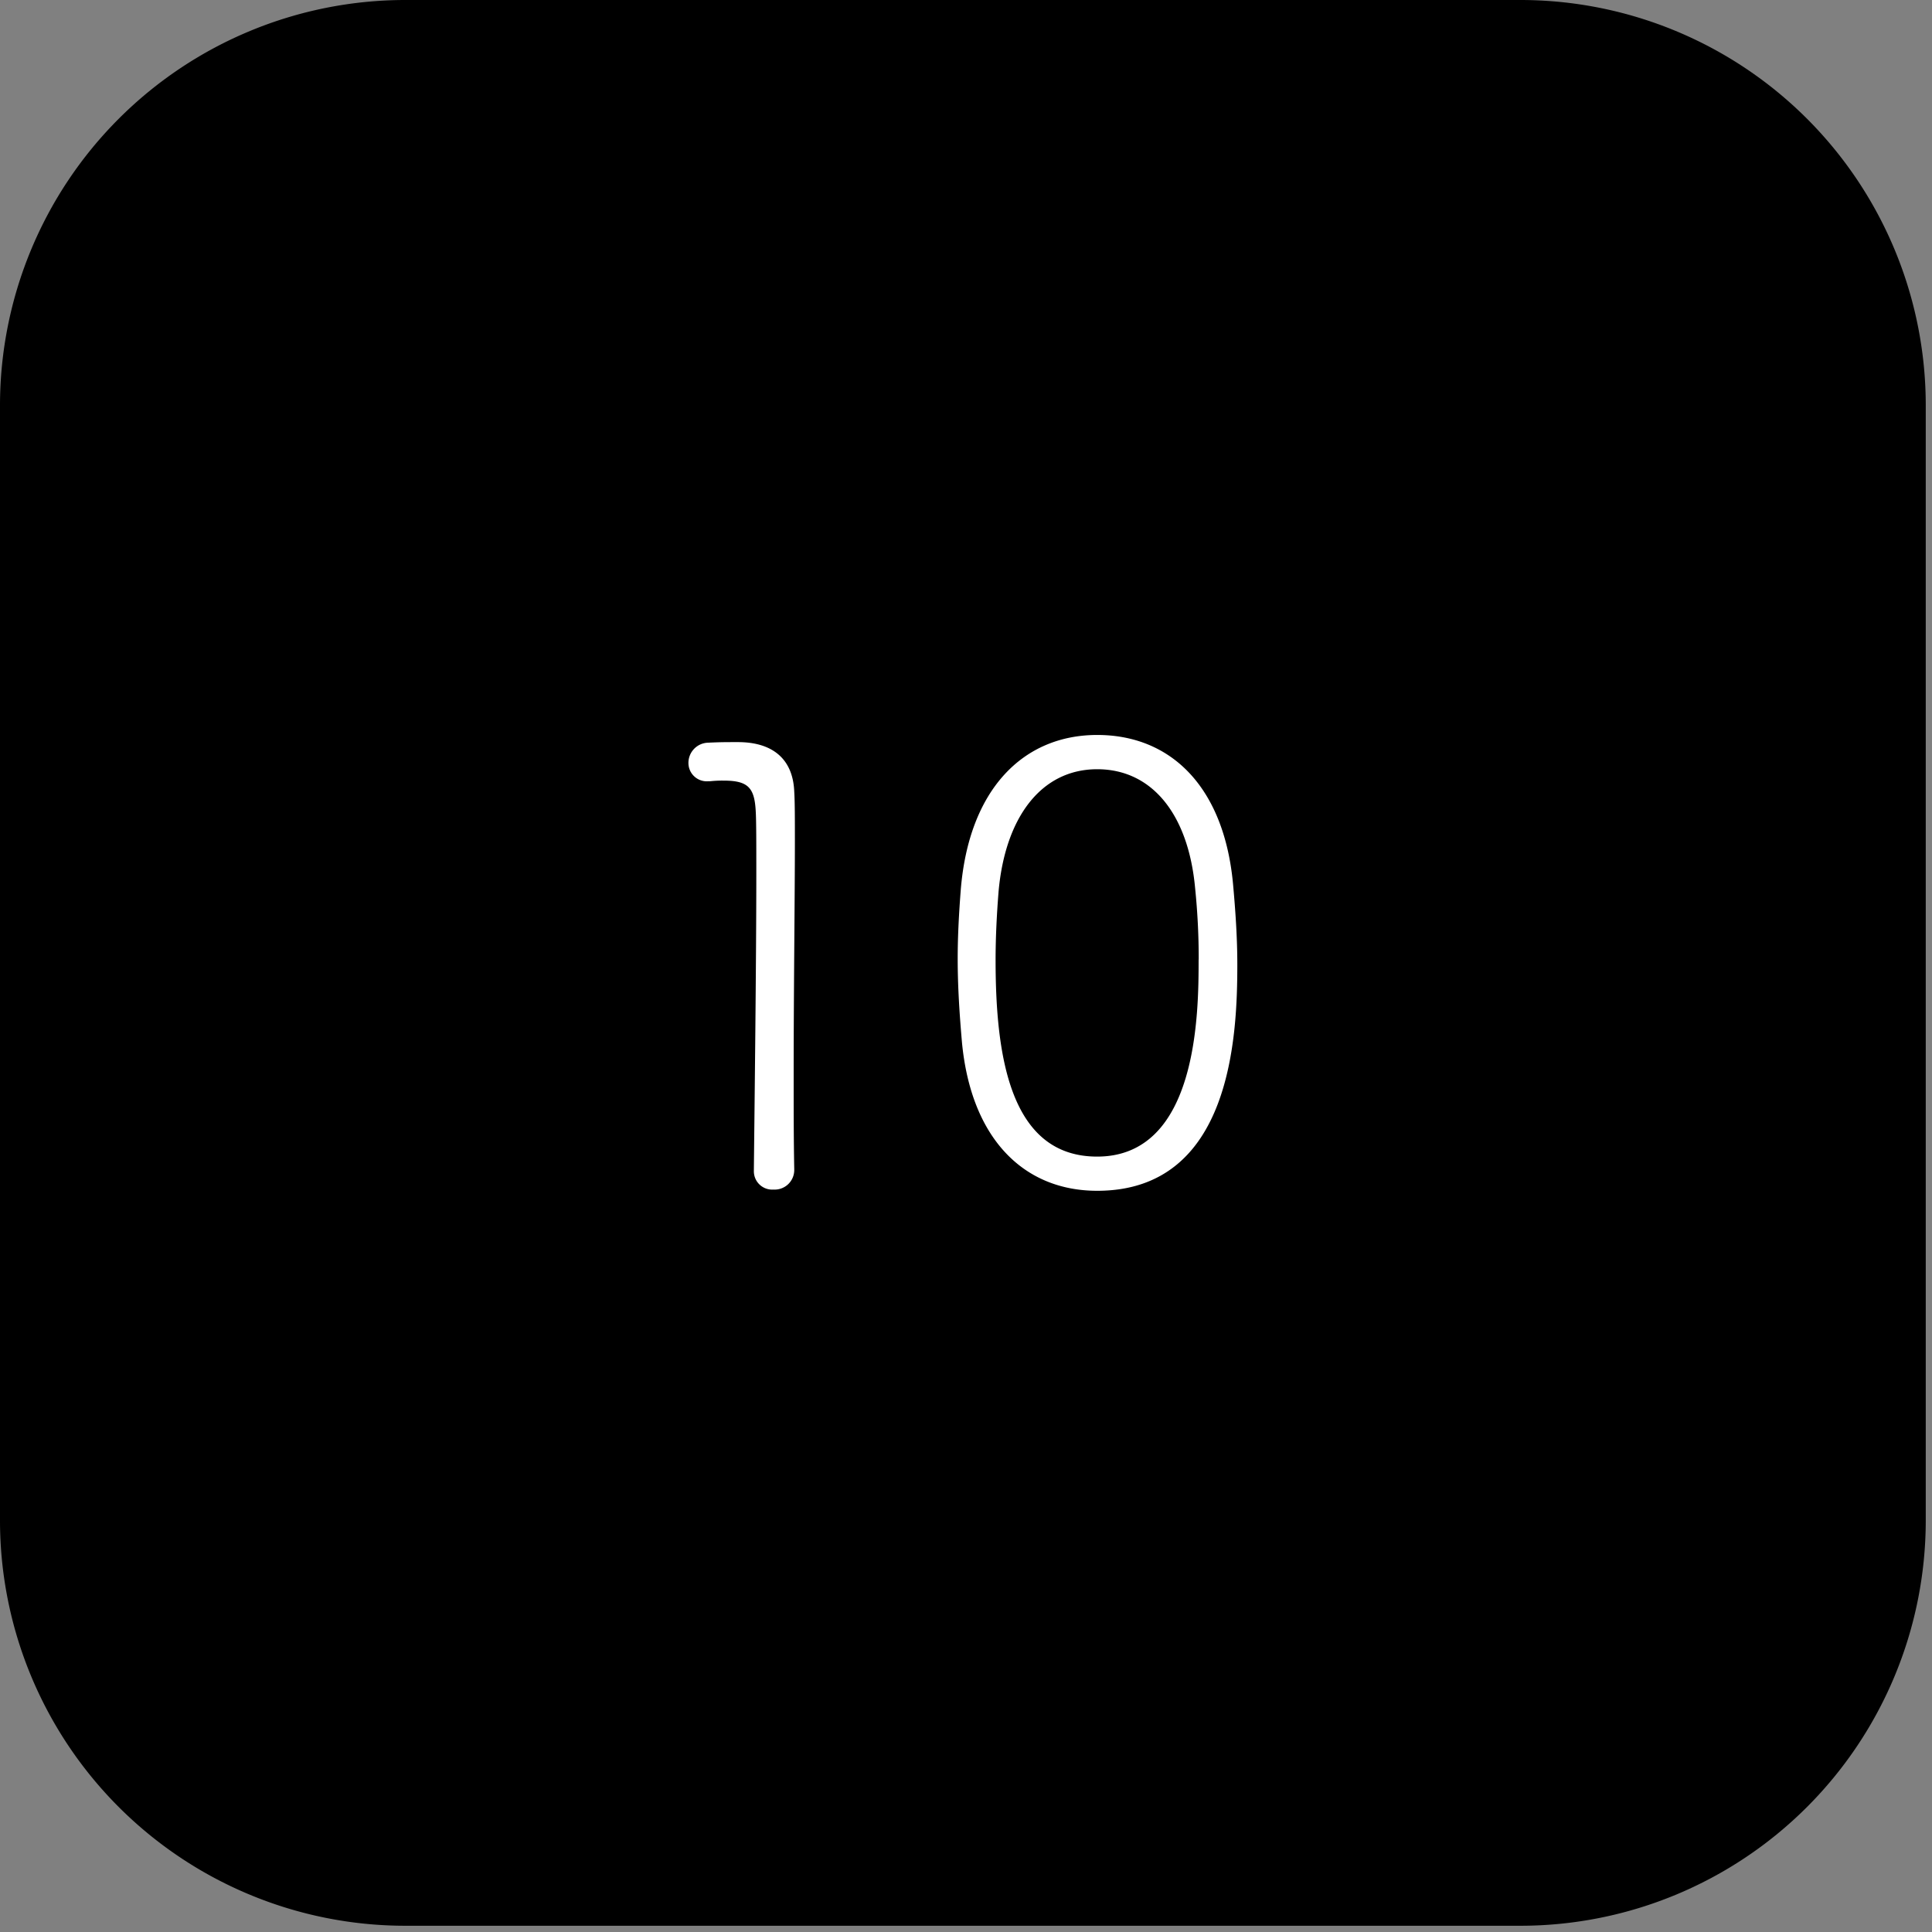<svg xmlns="http://www.w3.org/2000/svg" xmlns:xlink="http://www.w3.org/1999/xlink" width="60" height="60" viewBox="0 0 60 60"><rect x="0" y="0" width="60" height="60" fill="#808080" stroke="none"/><defs><clipPath id="b"><rect width="60" height="60"/></clipPath></defs><g id="a" clip-path="url(#b)"><path d="M12.591,0H47.216a12.59,12.59,0,0,1,12.59,12.59V47.215A12.591,12.591,0,0,1,47.215,59.806H12.59A12.59,12.59,0,0,1,0,47.216V12.591A12.591,12.591,0,0,1,12.591,0Z" transform="translate(0 0)"/><g transform="translate(21.38 22.825)"><g transform="translate(0 0.228)"><path d="M262.264,266.584a.608.608,0,0,1-.644.608.569.569,0,0,1-.61-.57V266.6c.02-1.921.076-6.5.076-9.2,0-.95,0-1.654-.018-1.956-.038-.722-.228-.952-.988-.952a3.507,3.507,0,0,0-.438.02h-.056a.569.569,0,0,1-.608-.57.627.627,0,0,1,.608-.628c.38-.018.532-.018.93-.018,1.084,0,1.71.532,1.748,1.54.02.322.02.854.02,1.5,0,1.8-.038,4.617-.038,7.333,0,.991,0,1.979.018,2.889Z" transform="translate(-258.978 -253.302)" fill="#fff"/></g><g transform="translate(8.362)"><path d="M262.85,262.74c-.076-.874-.132-1.73-.132-2.587,0-.7.038-1.4.094-2.126.248-3.135,1.938-4.827,4.239-4.827,2.28,0,3.933,1.6,4.217,4.617.078.856.134,1.692.134,2.508,0,2.2-.172,7.031-4.351,7.031C264.788,267.357,263.136,265.76,262.85,262.74Zm7.353-2.567a21.564,21.564,0,0,0-.112-2.222c-.21-2.28-1.332-3.687-3.041-3.687-1.731,0-2.851,1.482-3.061,3.781-.056.7-.094,1.426-.094,2.149,0,3,.456,6.1,3.155,6.1C270.185,266.292,270.2,261.808,270.2,260.173Z" transform="translate(-262.718 -253.2)" fill="#fff"/></g></g></g></svg>